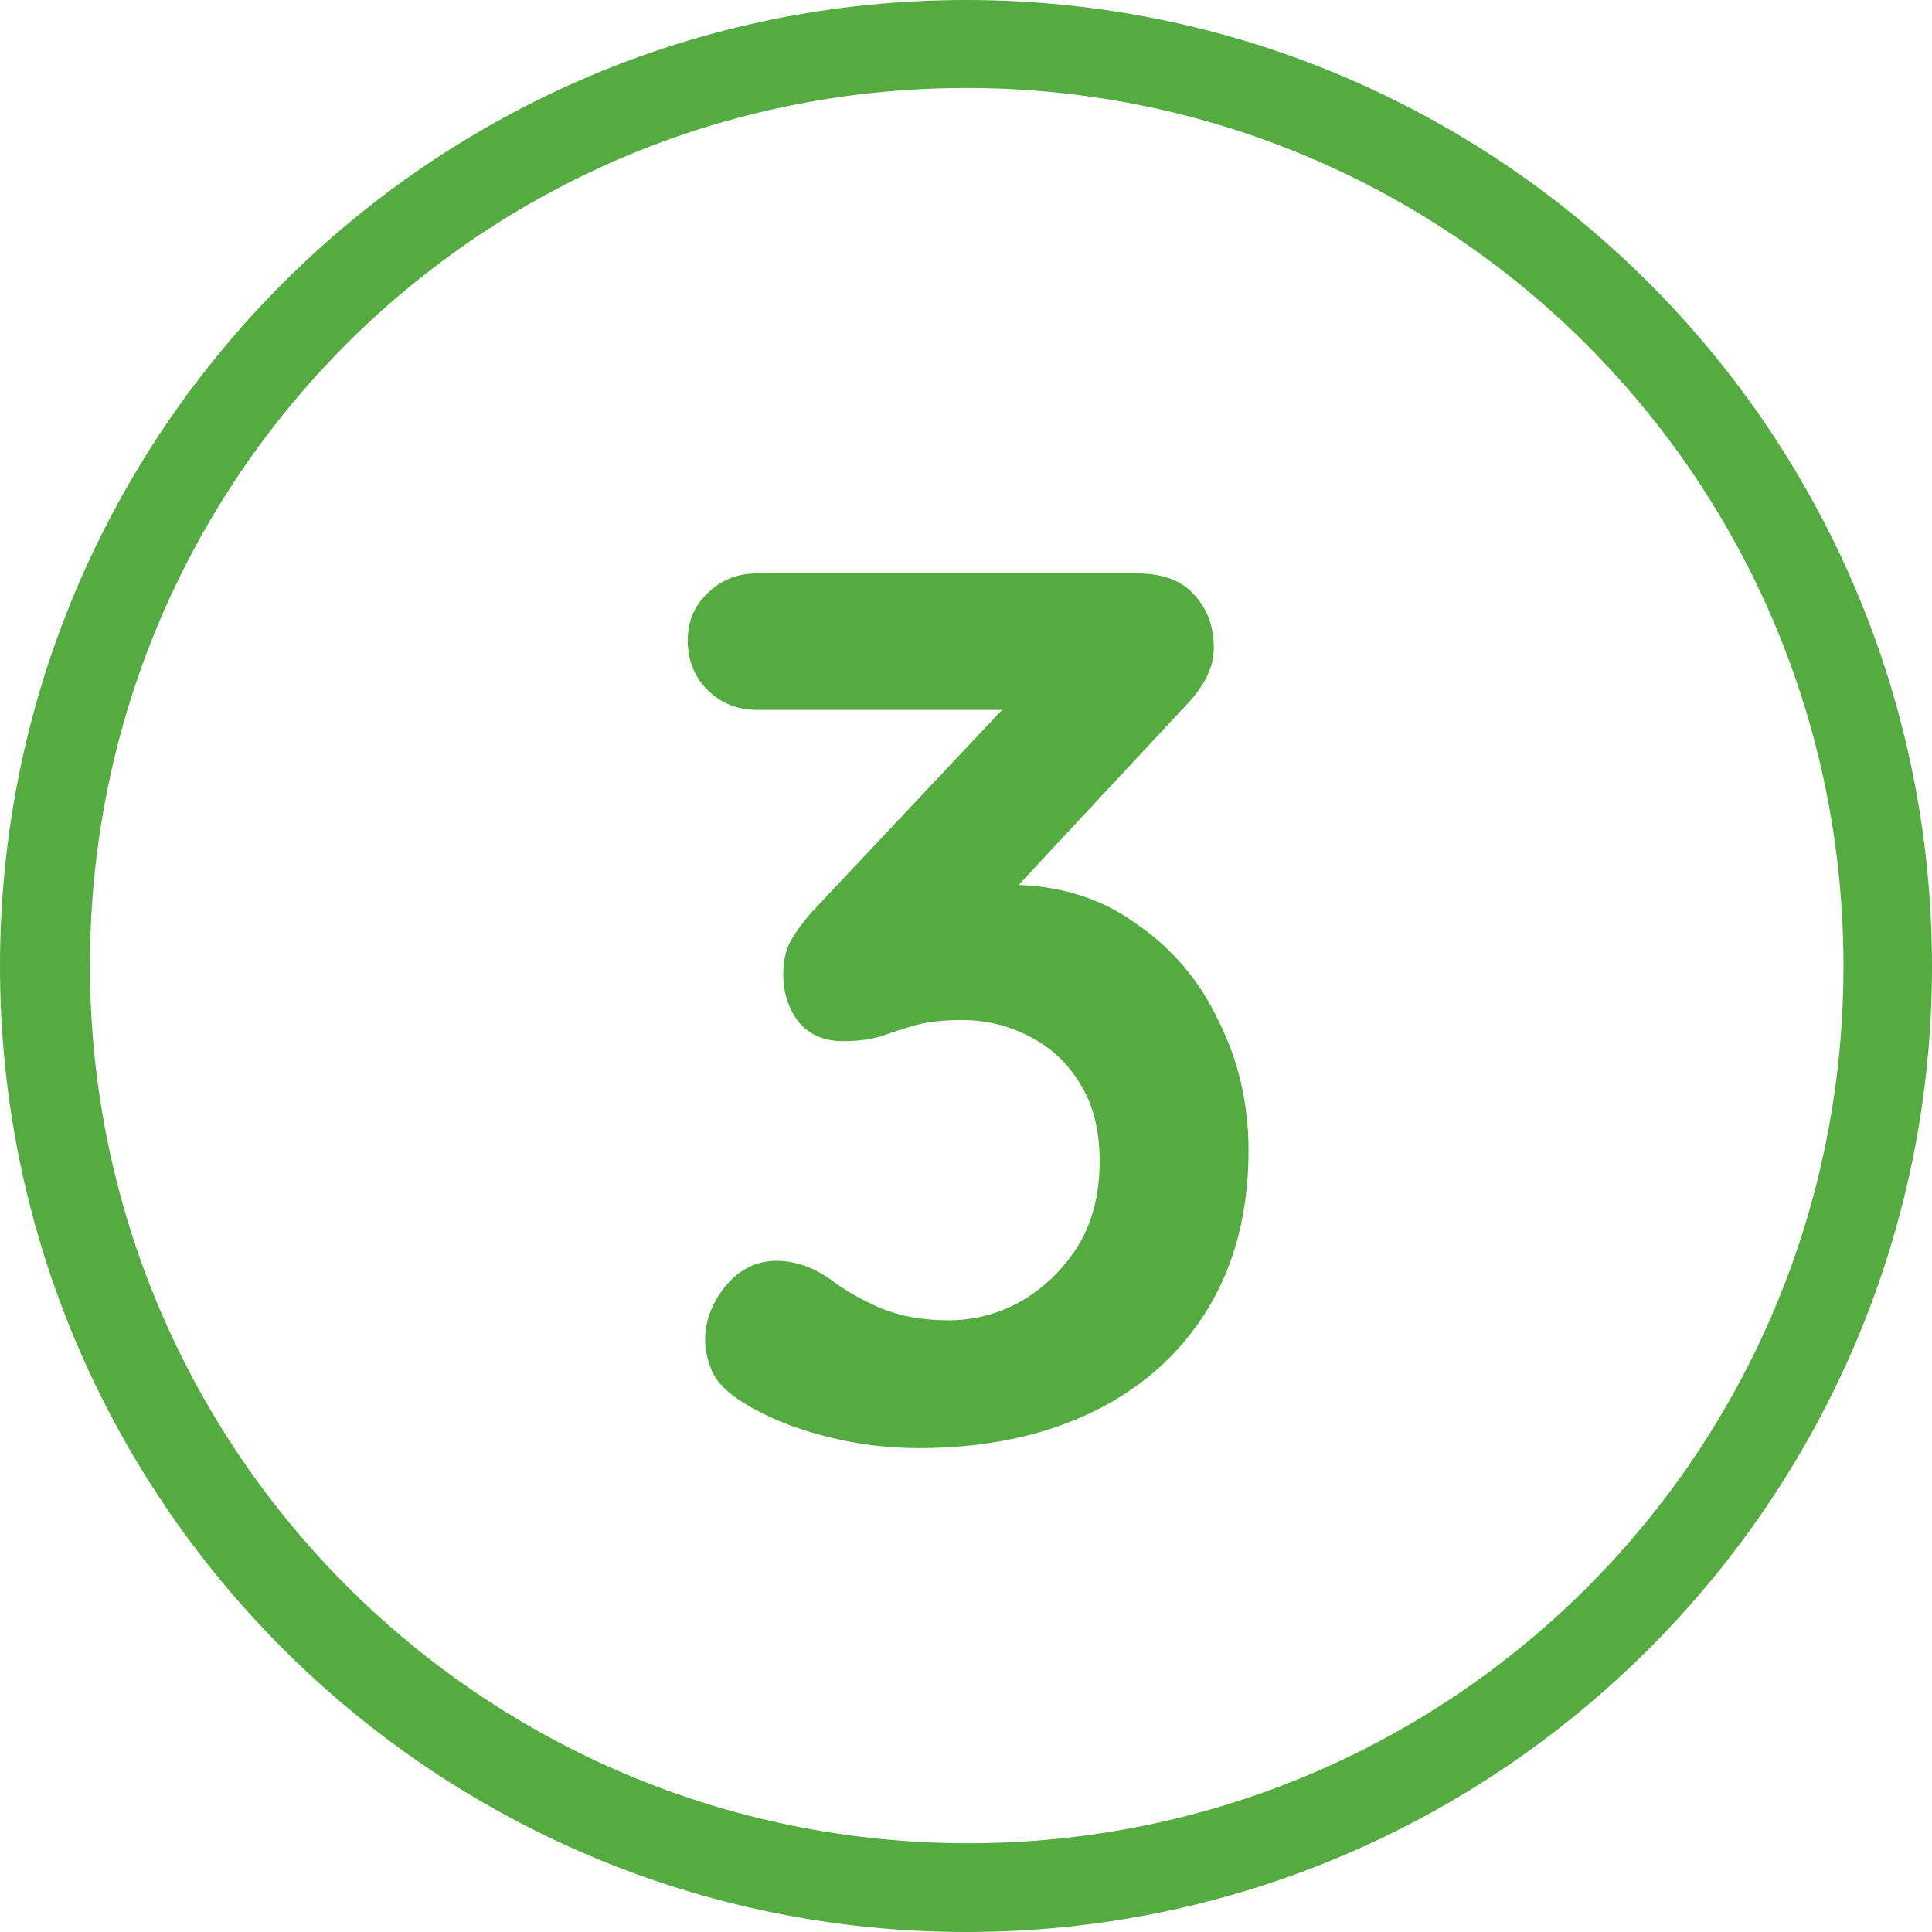 <?xml version="1.0" encoding="UTF-8"?> <svg xmlns="http://www.w3.org/2000/svg" width="109" height="109" viewBox="0 0 109 109" fill="none"><path d="M43.84 71.13C44.26 71.13 44.703 71.2 45.17 71.34C45.683 71.48 46.243 71.76 46.85 72.18C47.643 72.787 48.577 73.323 49.65 73.79C50.77 74.257 52.053 74.49 53.5 74.49C54.947 74.49 56.3 74.14 57.56 73.44C58.867 72.693 59.94 71.667 60.78 70.36C61.62 69.007 62.04 67.397 62.04 65.53C62.04 63.757 61.667 62.287 60.92 61.12C60.22 59.953 59.263 59.067 58.05 58.46C56.883 57.853 55.623 57.55 54.27 57.55C53.243 57.55 52.38 57.643 51.68 57.83C51.027 58.017 50.373 58.227 49.72 58.46C49.113 58.647 48.39 58.74 47.55 58.74C46.477 58.74 45.637 58.367 45.03 57.62C44.47 56.873 44.19 55.987 44.19 54.96C44.19 54.307 44.307 53.723 44.54 53.21C44.82 52.697 45.217 52.137 45.73 51.53L58.05 38.44L59.94 40.05H42.72C41.6 40.05 40.667 39.677 39.92 38.93C39.173 38.183 38.8 37.25 38.8 36.13C38.8 35.057 39.173 34.17 39.92 33.47C40.667 32.723 41.6 32.35 42.72 32.35H64.14C65.587 32.35 66.66 32.747 67.36 33.54C68.107 34.333 68.48 35.337 68.48 36.55C68.48 37.157 68.317 37.763 67.99 38.37C67.663 38.93 67.267 39.443 66.8 39.91L54.41 53.21L52.52 50.83C53.033 50.597 53.733 50.387 54.62 50.2C55.553 50.013 56.323 49.92 56.93 49.92C59.683 49.92 62.063 50.643 64.07 52.09C66.123 53.49 67.687 55.333 68.76 57.62C69.88 59.86 70.44 62.287 70.44 64.9C70.44 68.353 69.67 71.34 68.13 73.86C66.59 76.38 64.42 78.317 61.62 79.67C58.82 81.023 55.553 81.7 51.82 81.7C50.093 81.7 48.39 81.49 46.71 81.07C45.03 80.65 43.583 80.09 42.37 79.39C41.343 78.83 40.643 78.223 40.27 77.57C39.943 76.87 39.78 76.217 39.78 75.61C39.78 74.537 40.153 73.533 40.9 72.6C41.693 71.62 42.673 71.13 43.84 71.13Z" fill="#54AC40"></path><path d="M54.592 109C24.471 109.03 0.013 84.627 5.0085e-06 54.536C-0.013 24.42 24.403 -0.004 54.515 5.56475e-07C84.618 0.004 109.021 24.445 109 54.566C108.979 84.563 84.584 108.966 54.592 109ZM54.498 4.964C27.093 4.981 5.062 27.059 5.075 54.498C5.092 81.851 27.23 103.976 54.6 103.993C81.979 104.006 104.036 81.894 104.006 54.455C103.976 27.064 81.855 4.951 54.498 4.964Z" fill="#54AC40"></path></svg> 
